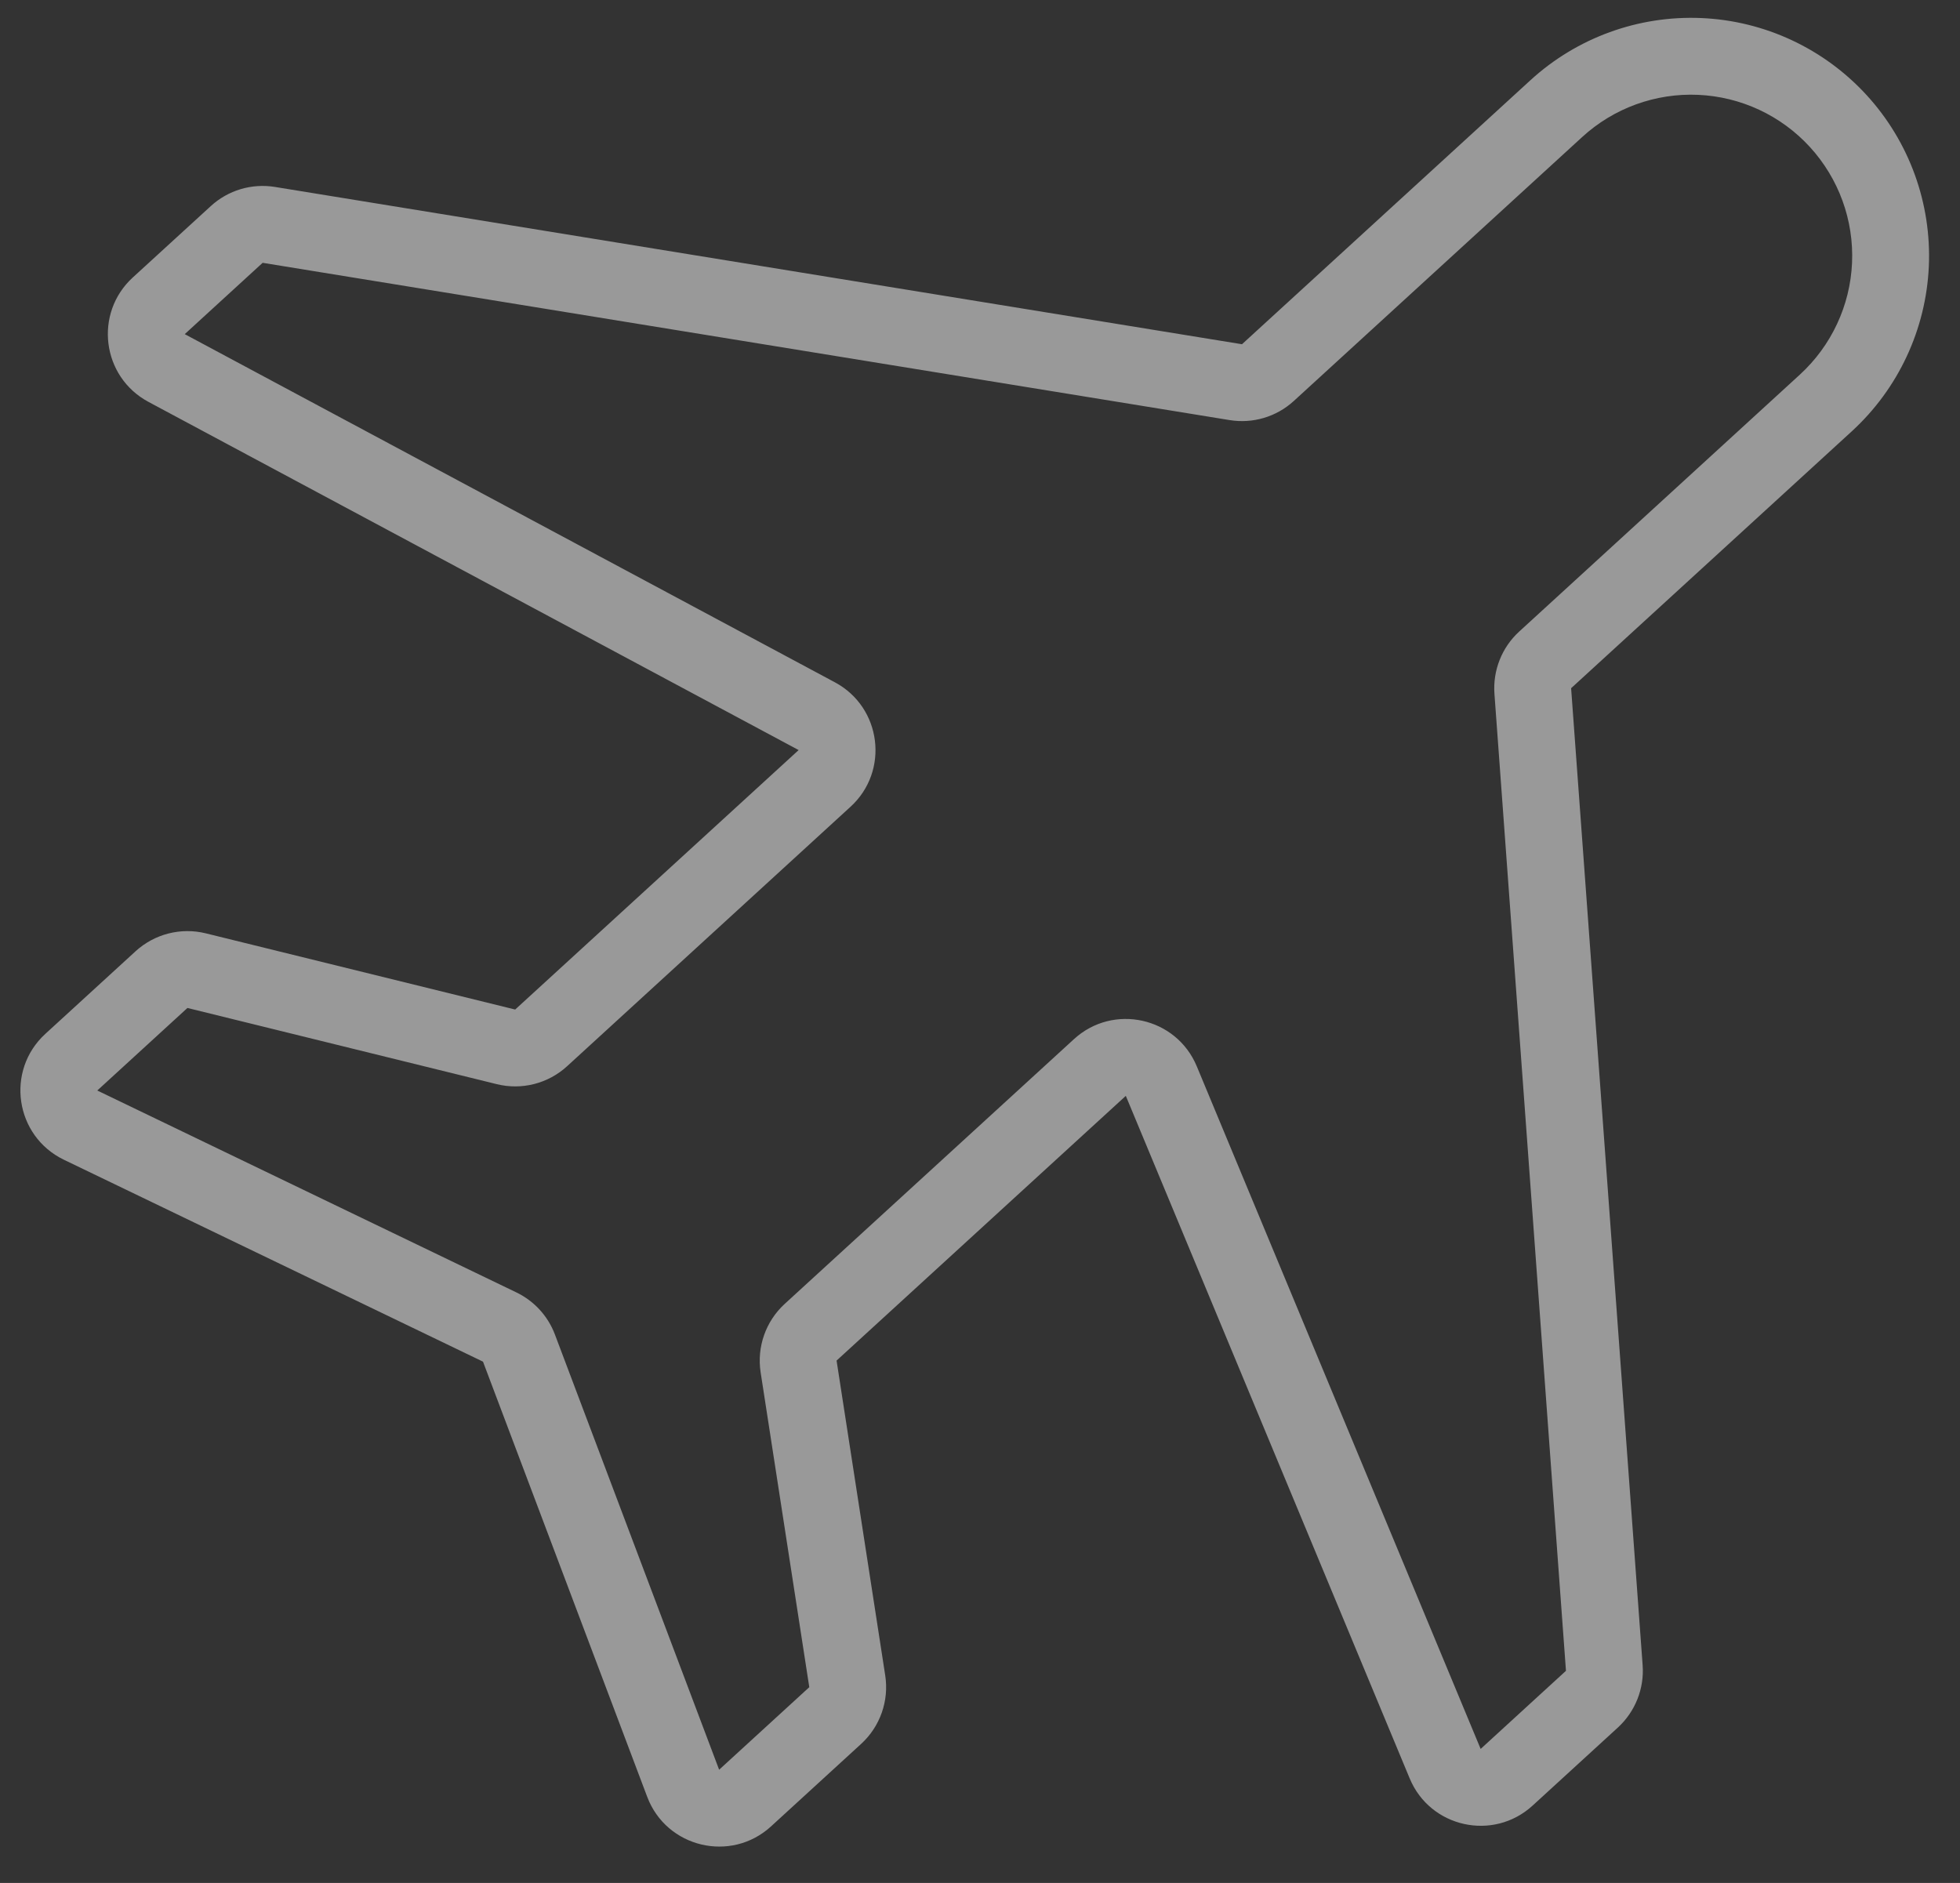 <?xml version="1.0" encoding="UTF-8"?> <svg xmlns="http://www.w3.org/2000/svg" width="51" height="49" viewBox="0 0 51 49" fill="none"><rect x="0" y="0" width="51" height="49" fill="#333333" stroke="none"/><path opacity="0.5" fill-rule="evenodd" clip-rule="evenodd" d="M44.275 0.47C45.916 0.542 47.461 1.264 48.57 2.475C49.679 3.686 50.261 5.289 50.189 6.929C50.116 8.57 49.395 10.115 48.184 11.224L40.881 17.909L42.742 43.333C42.787 43.944 42.549 44.541 42.098 44.955L39.878 46.987C38.855 47.923 37.213 47.56 36.681 46.28L29.294 28.517L21.768 35.406L23.034 43.6C23.136 44.261 22.901 44.929 22.408 45.38L20.062 47.528C19.019 48.483 17.34 48.082 16.841 46.759L12.568 35.434L1.663 30.18C0.388 29.565 0.137 27.858 1.181 26.903L3.527 24.755C4.02 24.304 4.706 24.128 5.355 24.288L13.405 26.271L20.781 19.519L3.863 10.458C2.647 9.807 2.439 8.151 3.456 7.22L5.484 5.364C5.935 4.95 6.551 4.766 7.156 4.865L32.317 8.958L39.821 2.089C41.032 0.98 42.634 0.398 44.275 0.47ZM47.094 3.825C46.344 3.005 45.298 2.517 44.187 2.468C43.076 2.419 41.991 2.813 41.171 3.564L33.667 10.433C33.216 10.847 32.6 11.03 31.996 10.932L6.834 6.839L4.807 8.695L21.725 17.756C22.94 18.407 23.148 20.064 22.131 20.994L14.756 27.746C14.263 28.198 13.576 28.373 12.927 28.213L4.877 26.23L2.531 28.378L13.436 33.632C13.899 33.855 14.258 34.247 14.439 34.727L18.712 46.053L21.058 43.905L19.792 35.712C19.69 35.051 19.925 34.383 20.418 33.931L27.944 27.042C28.966 26.105 30.608 26.468 31.141 27.749L38.527 45.512L40.747 43.479L38.886 18.055C38.842 17.445 39.079 16.847 39.531 16.434L46.833 9.749C47.653 8.998 48.142 7.952 48.191 6.841C48.24 5.73 47.845 4.646 47.094 3.825Z" fill="white"></path></svg> 
